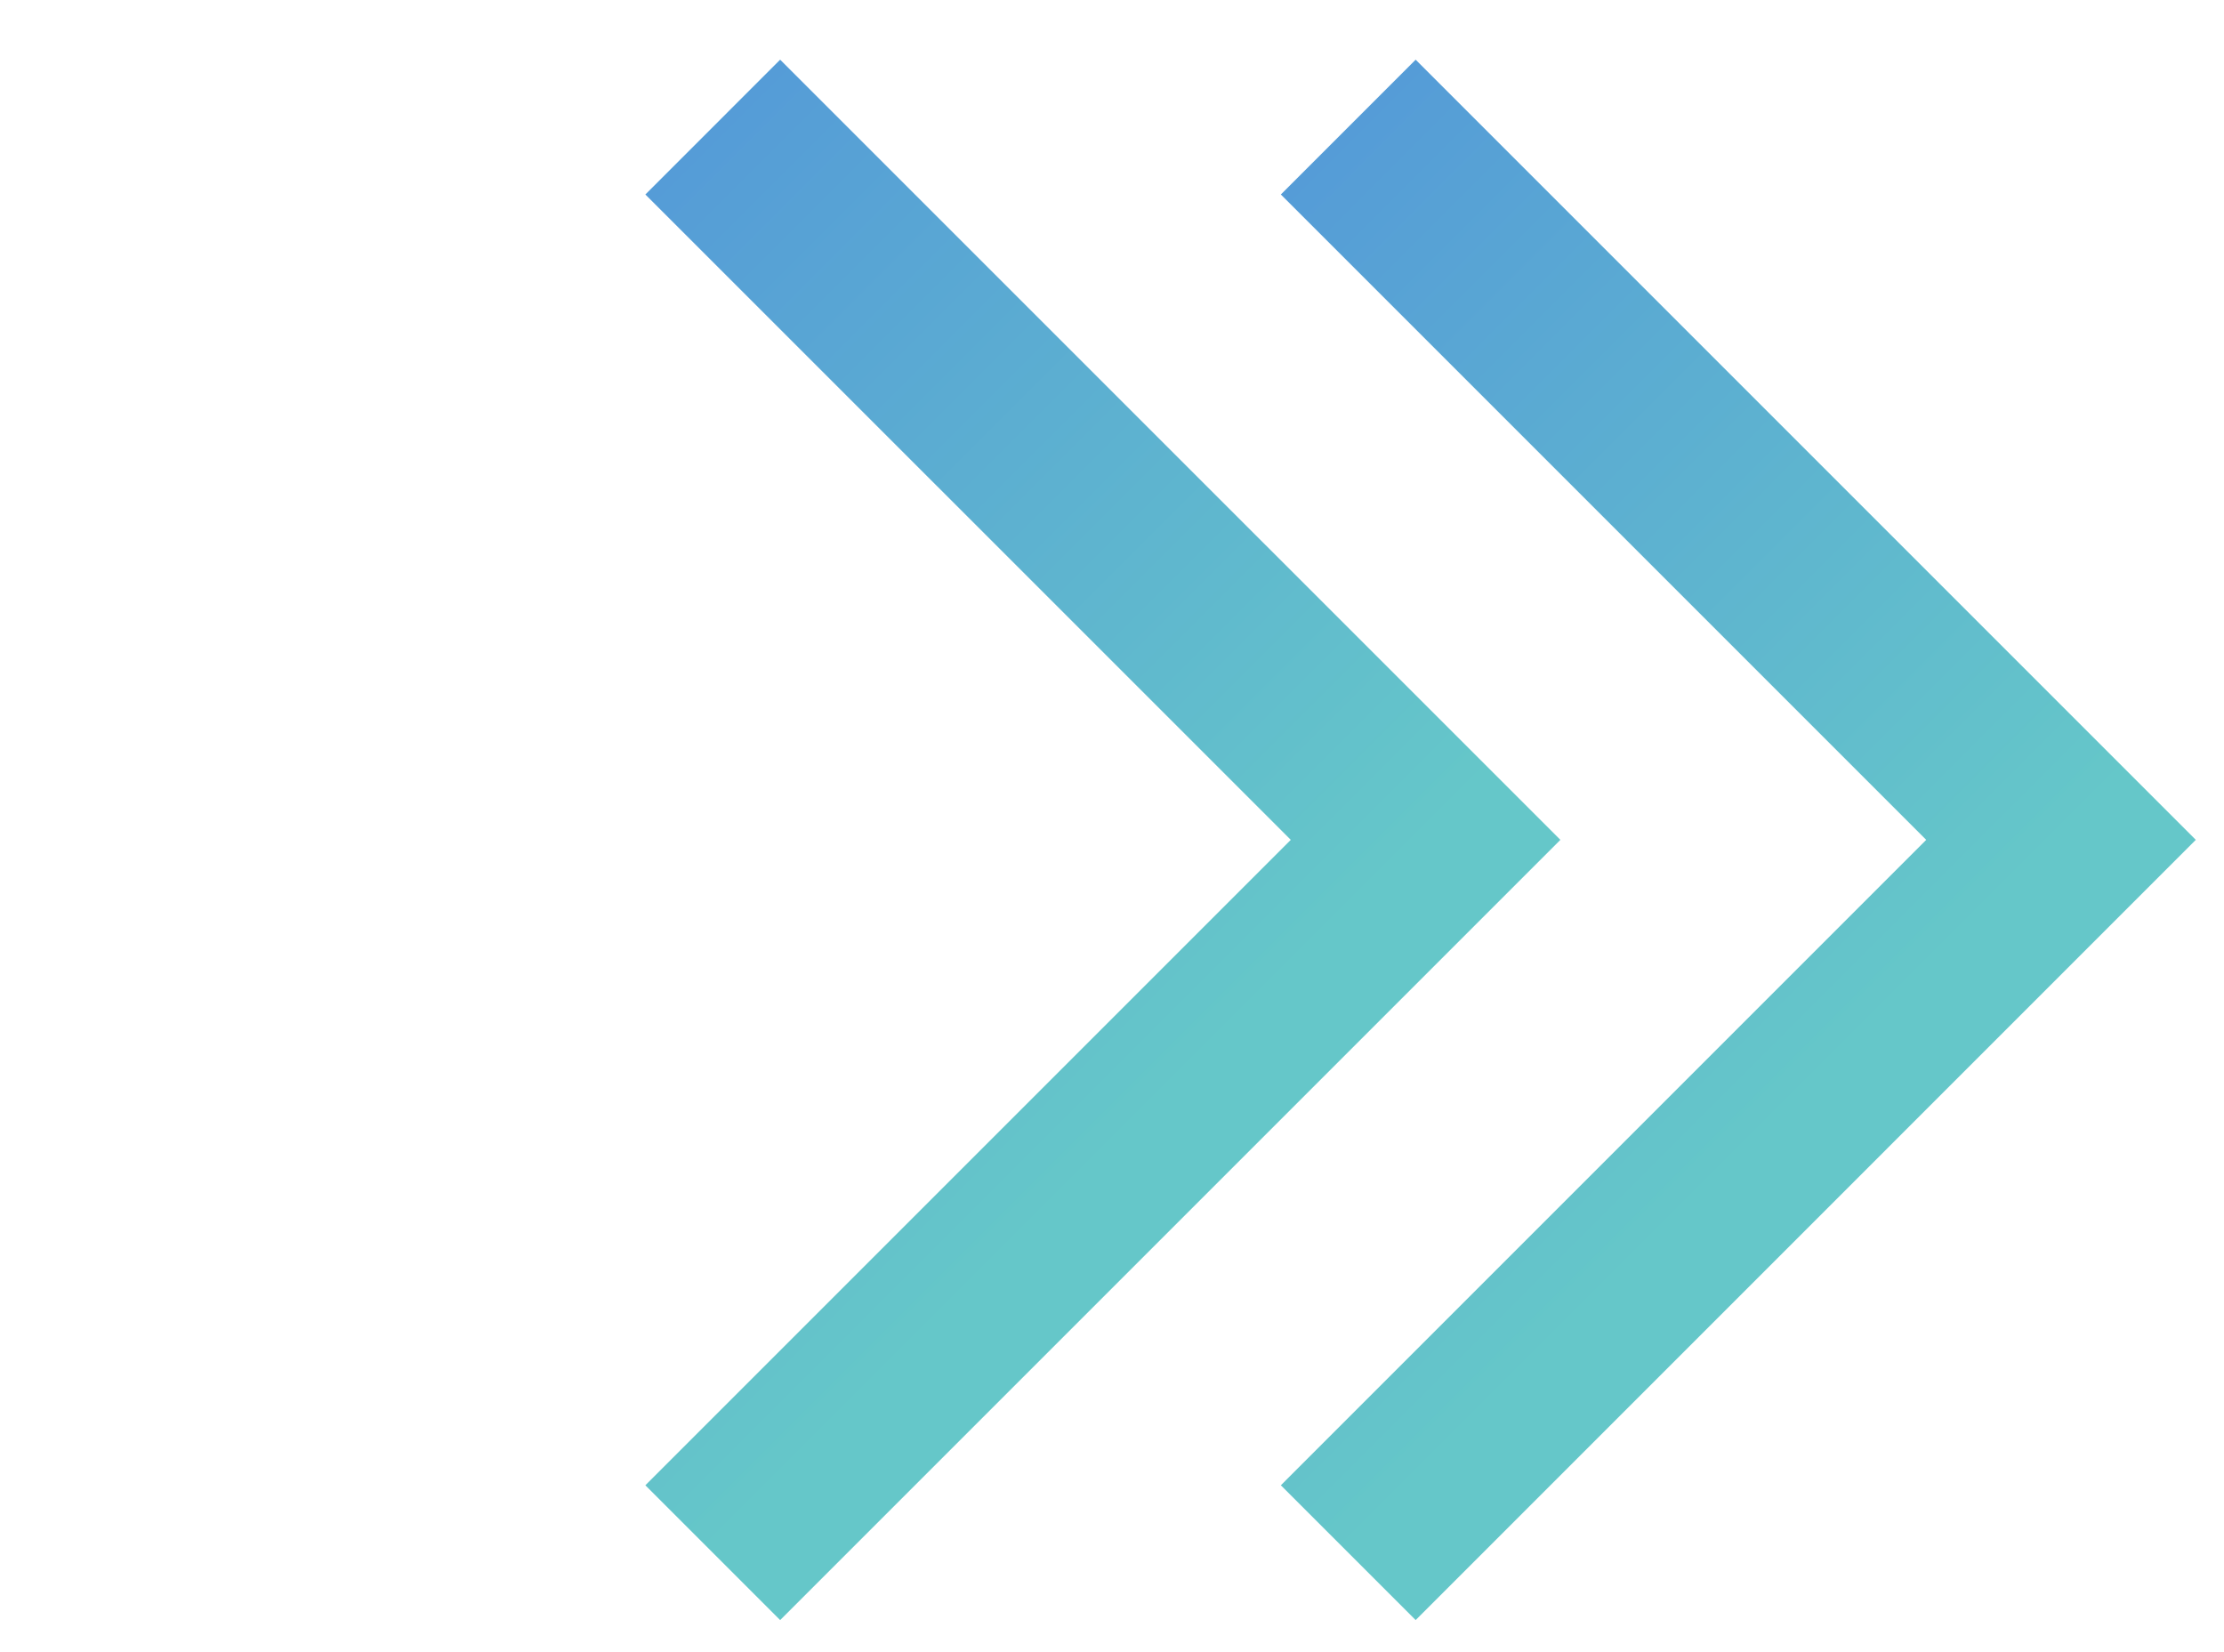 <?xml version="1.0" encoding="UTF-8"?> <svg xmlns="http://www.w3.org/2000/svg" width="35" height="26" viewBox="0 0 35 26" fill="none"> <path d="M11.217 2L22.435 13.217L11.217 24.435" stroke="url(#paint0_linear)" stroke-width="3"></path> <path d="M21.218 2L32.435 13.217L21.218 24.435" stroke="url(#paint1_linear)" stroke-width="3"></path> <defs> <linearGradient id="paint0_linear" x1="5.609" y1="7.609" x2="16.826" y2="18.826" gradientUnits="userSpaceOnUse"> <stop stop-color="#559CD7"></stop> <stop offset="1" stop-color="#65C7C9"></stop> </linearGradient> <linearGradient id="paint1_linear" x1="15.609" y1="7.609" x2="26.826" y2="18.826" gradientUnits="userSpaceOnUse"> <stop stop-color="#559CD7"></stop> <stop offset="1" stop-color="#65C7C9"></stop> </linearGradient> </defs> </svg> 